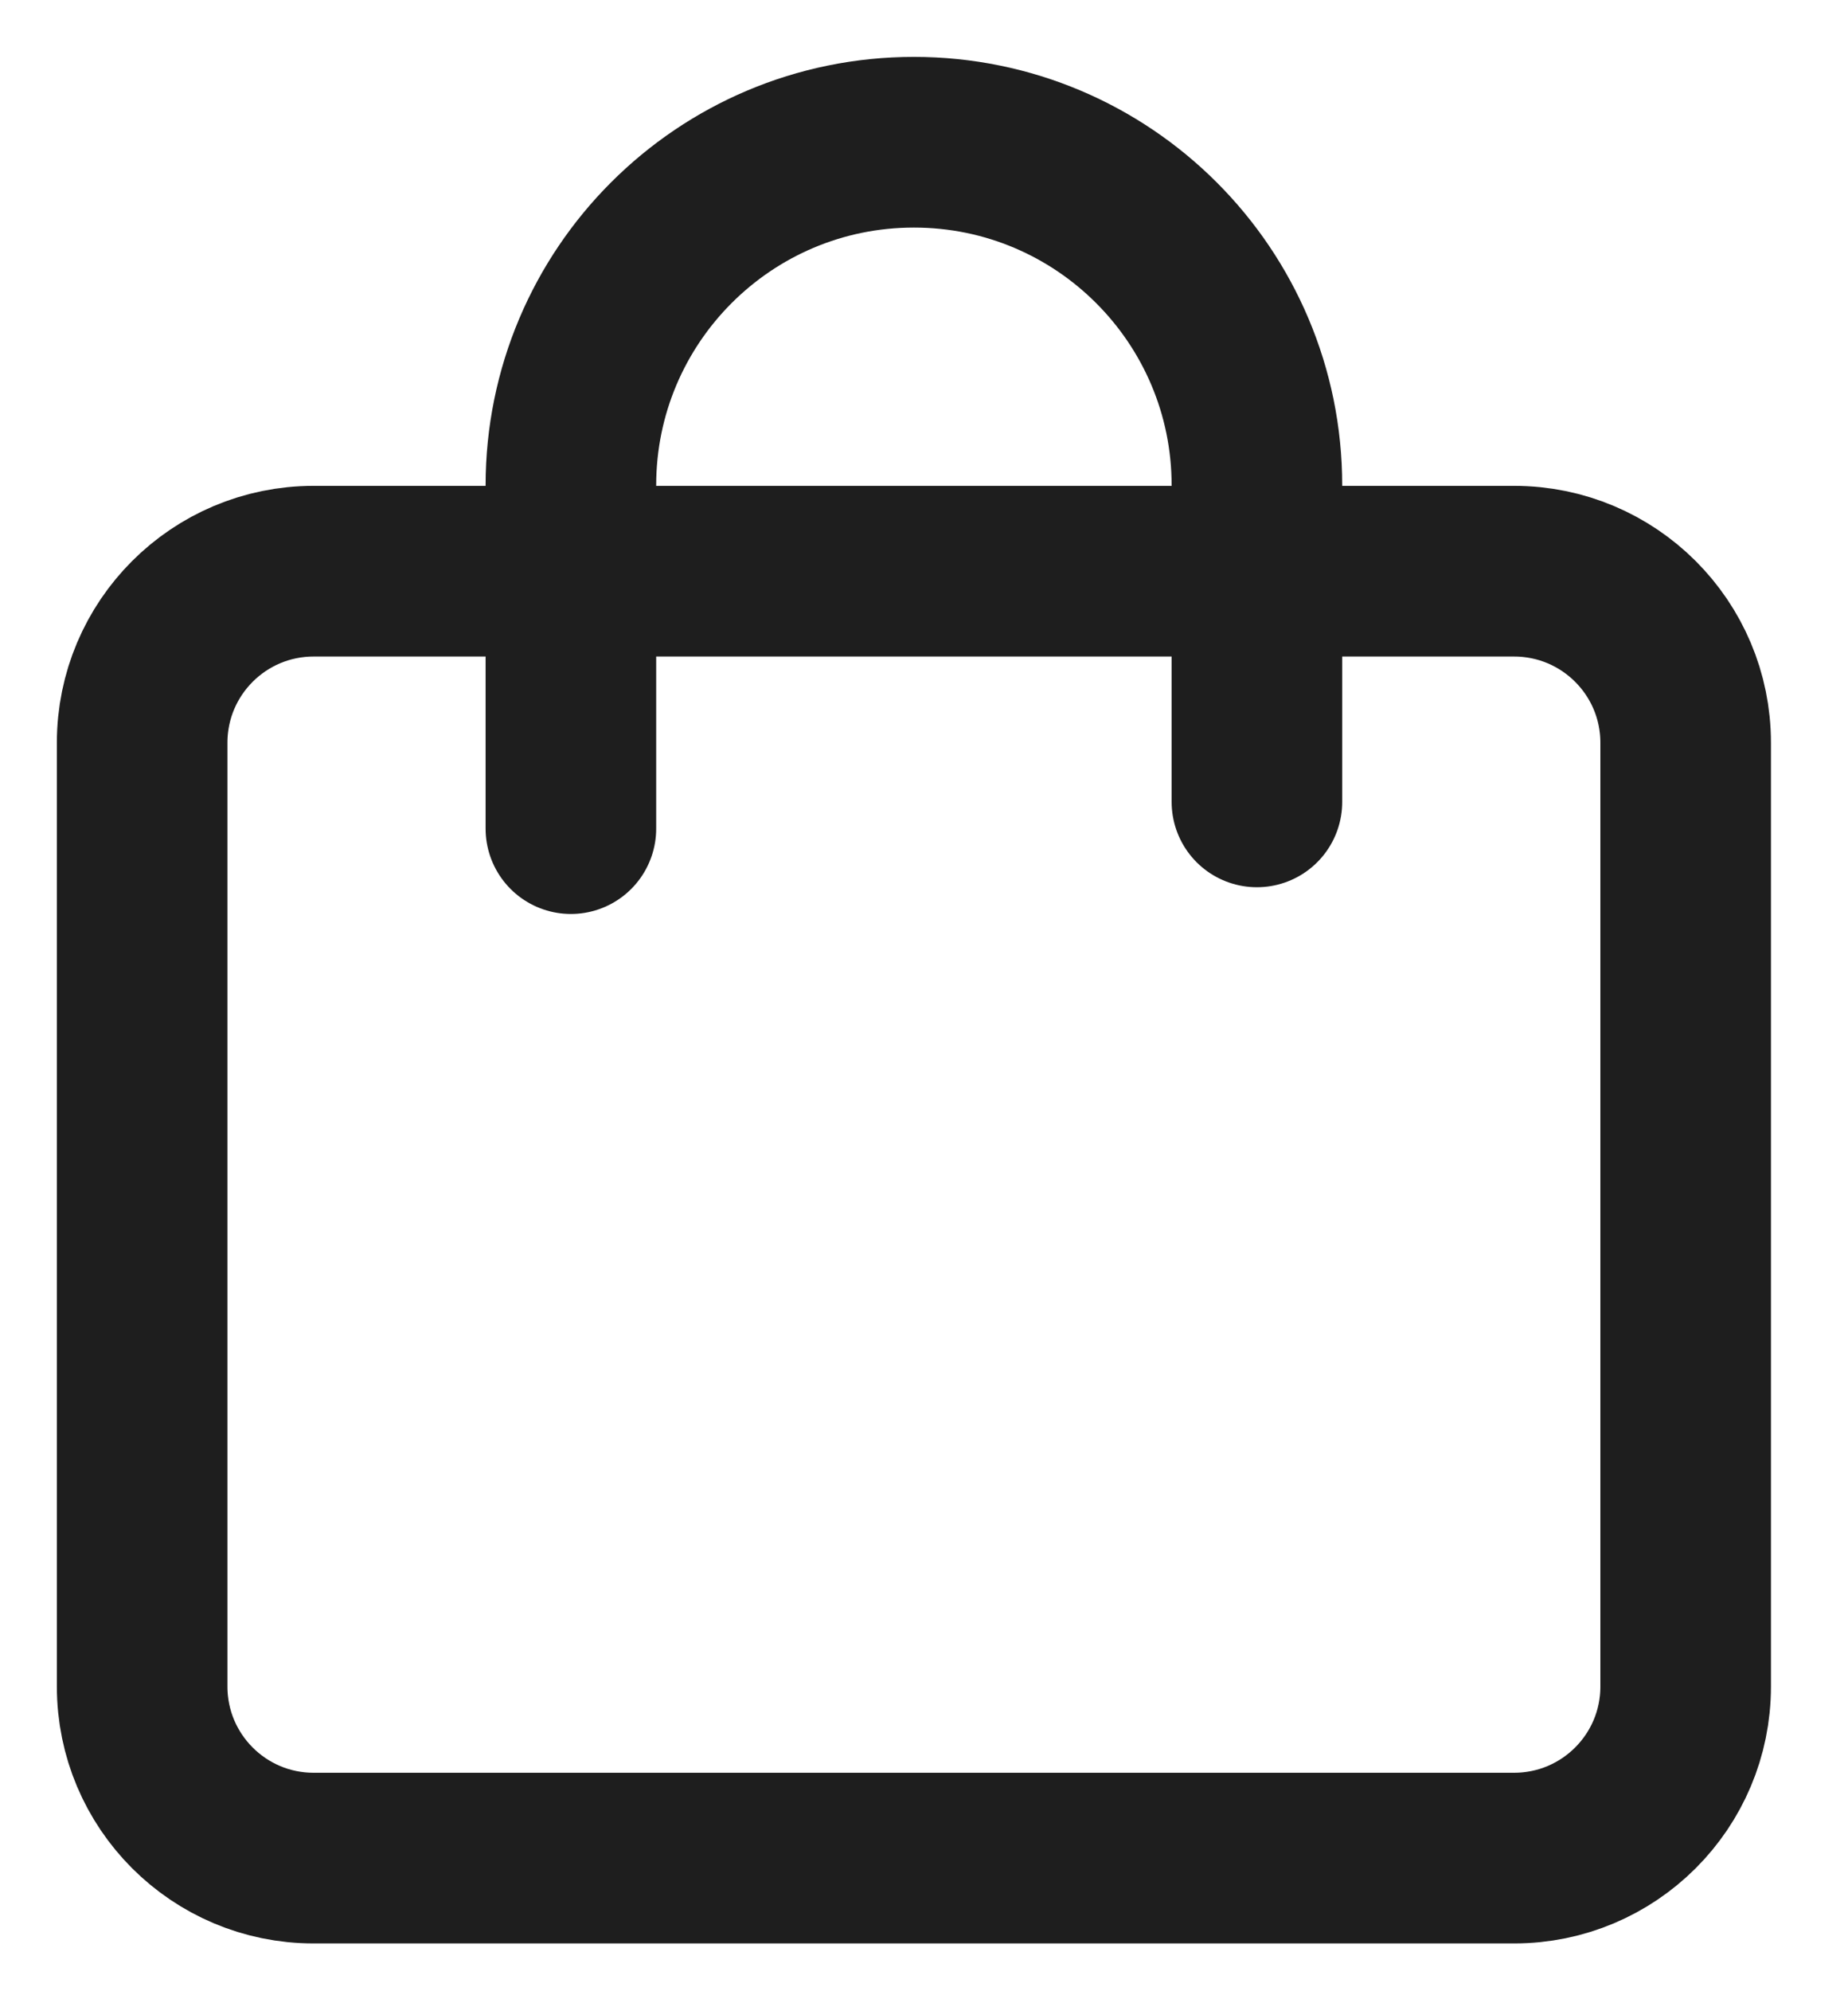 <svg width="13" height="14" viewBox="0 0 13 14" fill="none" xmlns="http://www.w3.org/2000/svg">
<path d="M1 5.222C1 4.556 1.54 4.016 2.206 4.016H10.651C11.318 4.016 11.858 4.556 11.858 5.222V11.858C11.858 12.524 11.318 13.064 10.651 13.064H2.206C1.54 13.064 1 12.524 1 11.858V5.222Z" stroke="#1E1E1E" stroke-width="1.2" stroke-linecap="round" stroke-linejoin="round"/>
<path d="M4.016 5.826V3.413C4.016 2.08 5.096 1 6.429 1C7.761 1 8.842 2.08 8.842 3.413V5.638" stroke="#1E1E1E" stroke-width="1.2" stroke-linecap="round" stroke-linejoin="round"/>
</svg>
